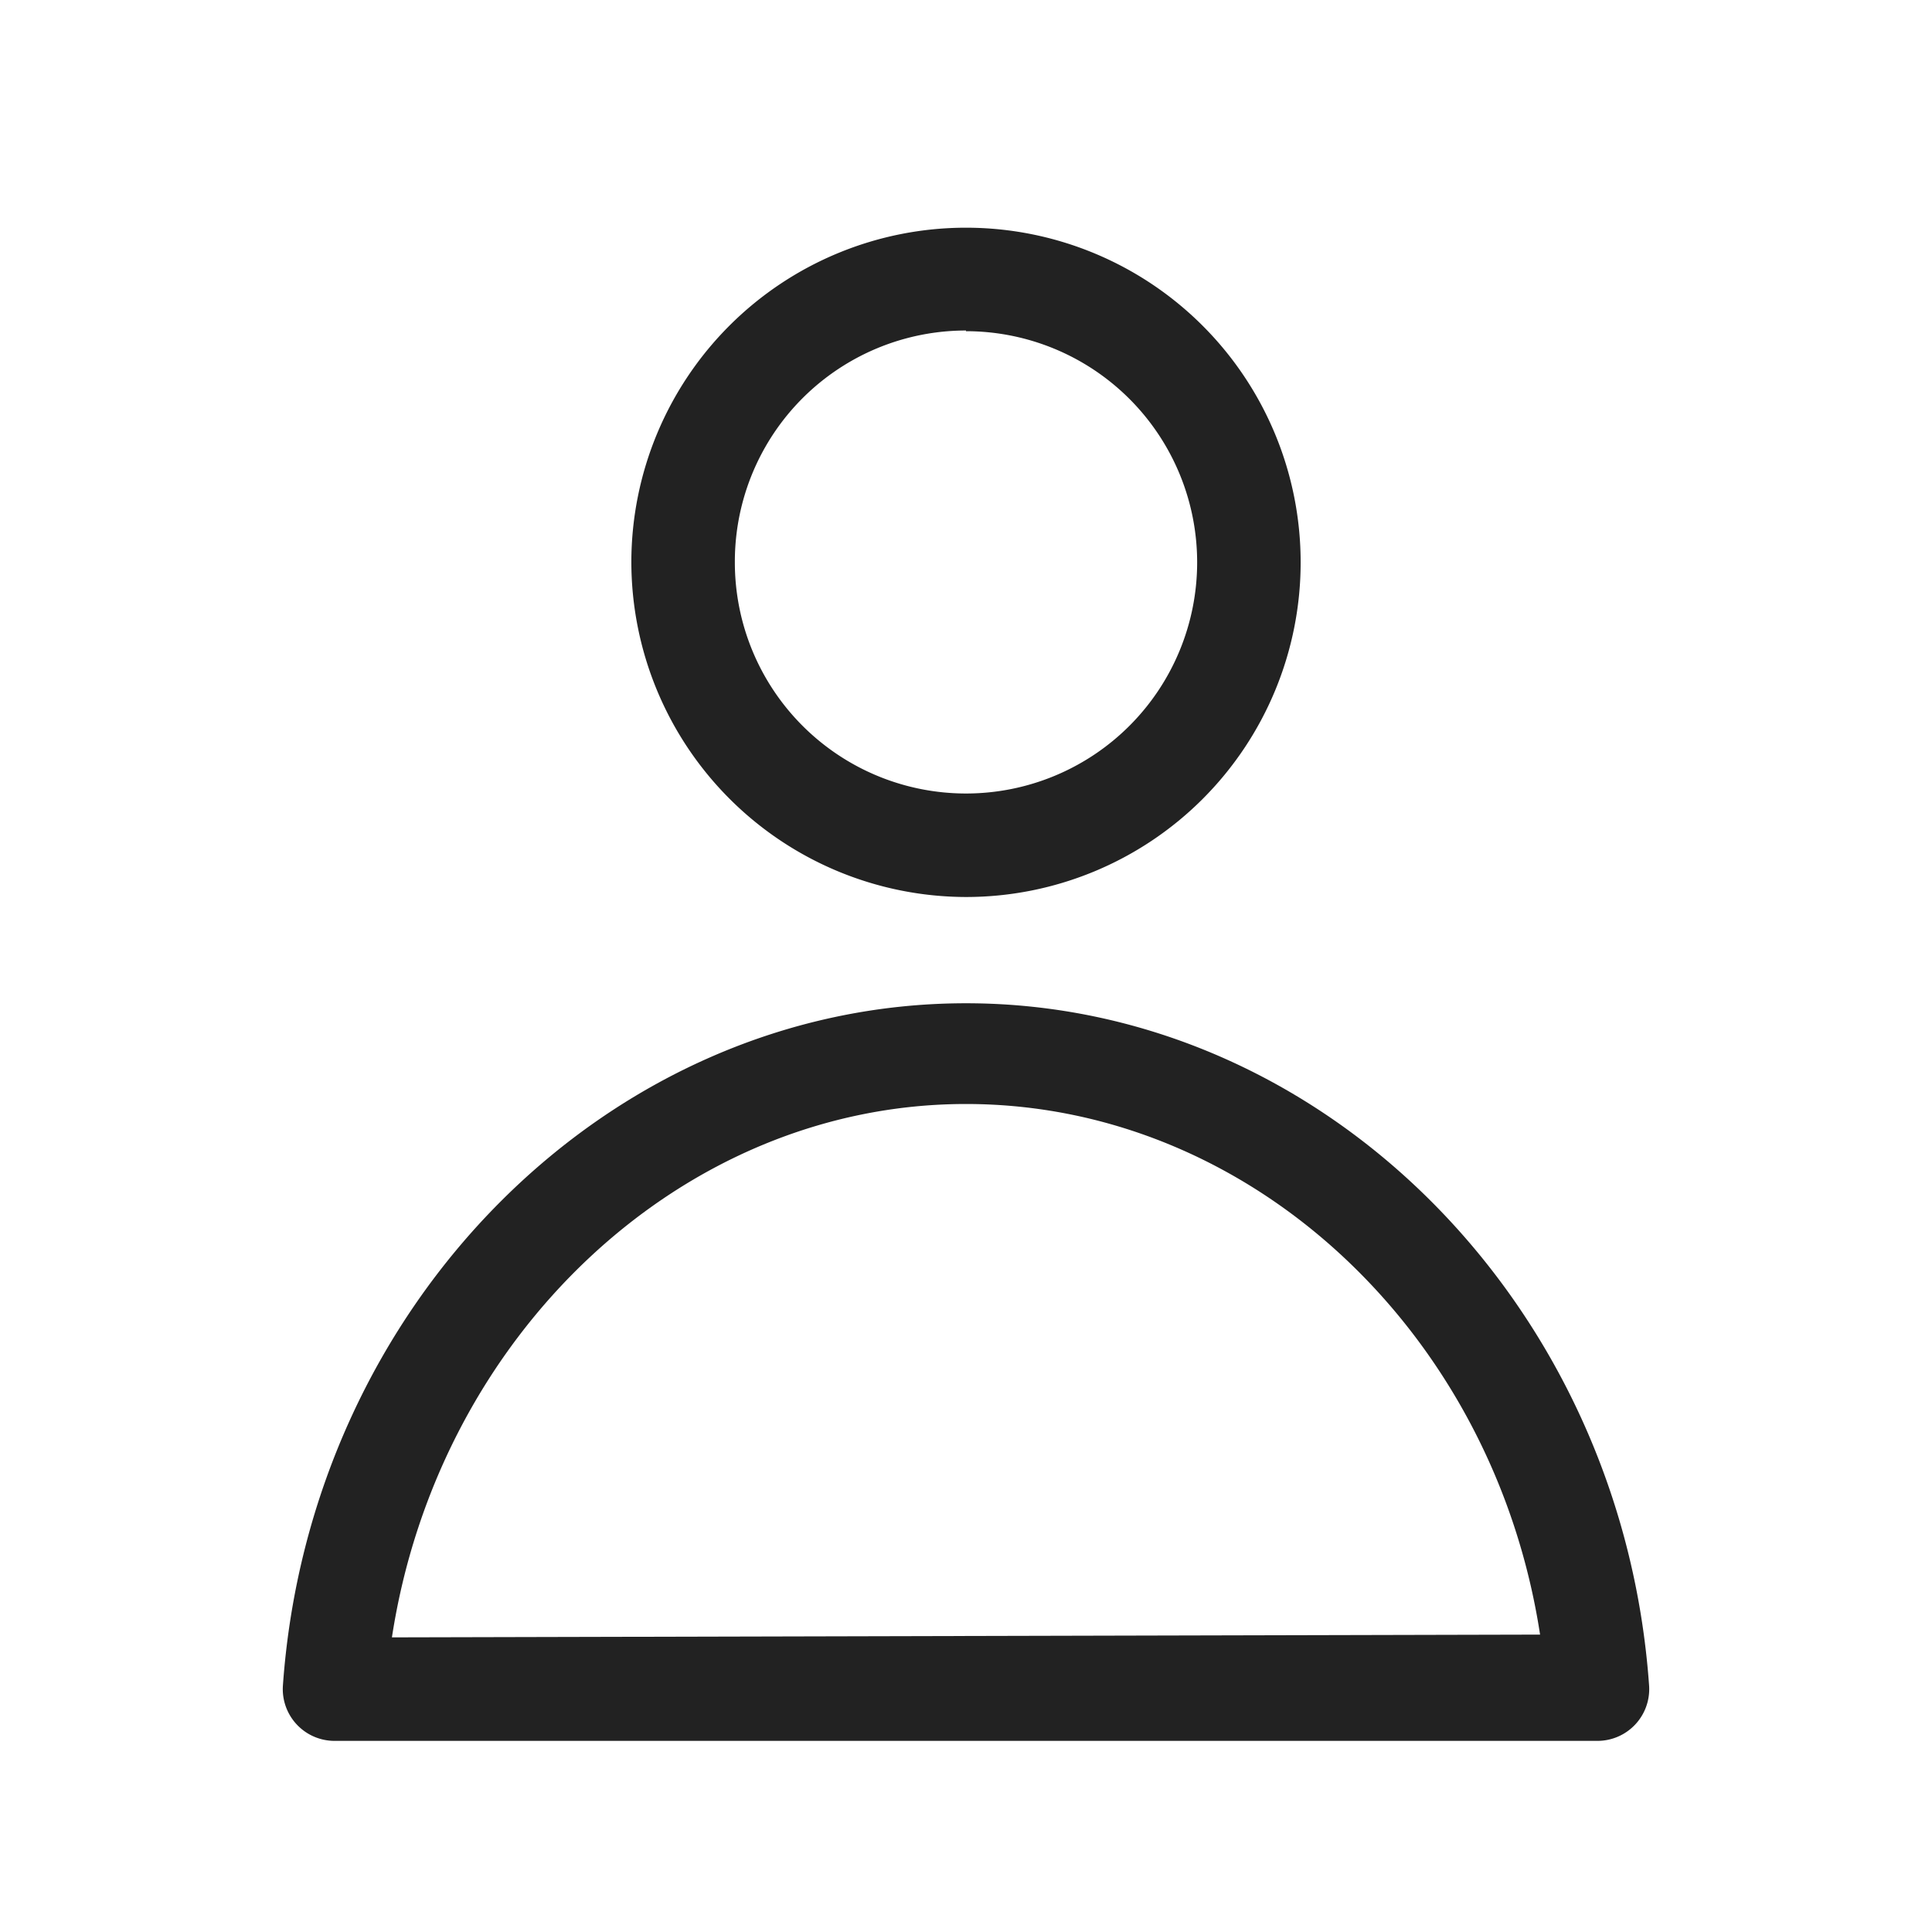 <svg id="レイヤー_1" data-name="レイヤー 1" xmlns="http://www.w3.org/2000/svg" viewBox="0 0 28 28"><defs><style>.cls-1{fill:none;}.cls-2{fill:#222;}</style></defs><rect class="cls-1" width="28" height="28"/><path class="cls-2" d="M14,13A4.85,4.85,0,1,0,9.15,8.14,4.86,4.86,0,0,0,14,13Zm0-8.2a3.35,3.35,0,1,1-3.35,3.35A3.35,3.35,0,0,1,14,4.79Z"/><path class="cls-2" d="M14,14.54c-5.16,0-9.51,4.35-9.9,9.89a.75.75,0,0,0,.75.8h18.3a.75.75,0,0,0,.75-.8C23.51,18.89,19.16,14.54,14,14.54ZM5.68,23.73C6.35,19.36,9.87,16,14,16s7.65,3.32,8.32,7.69Z"/></svg>